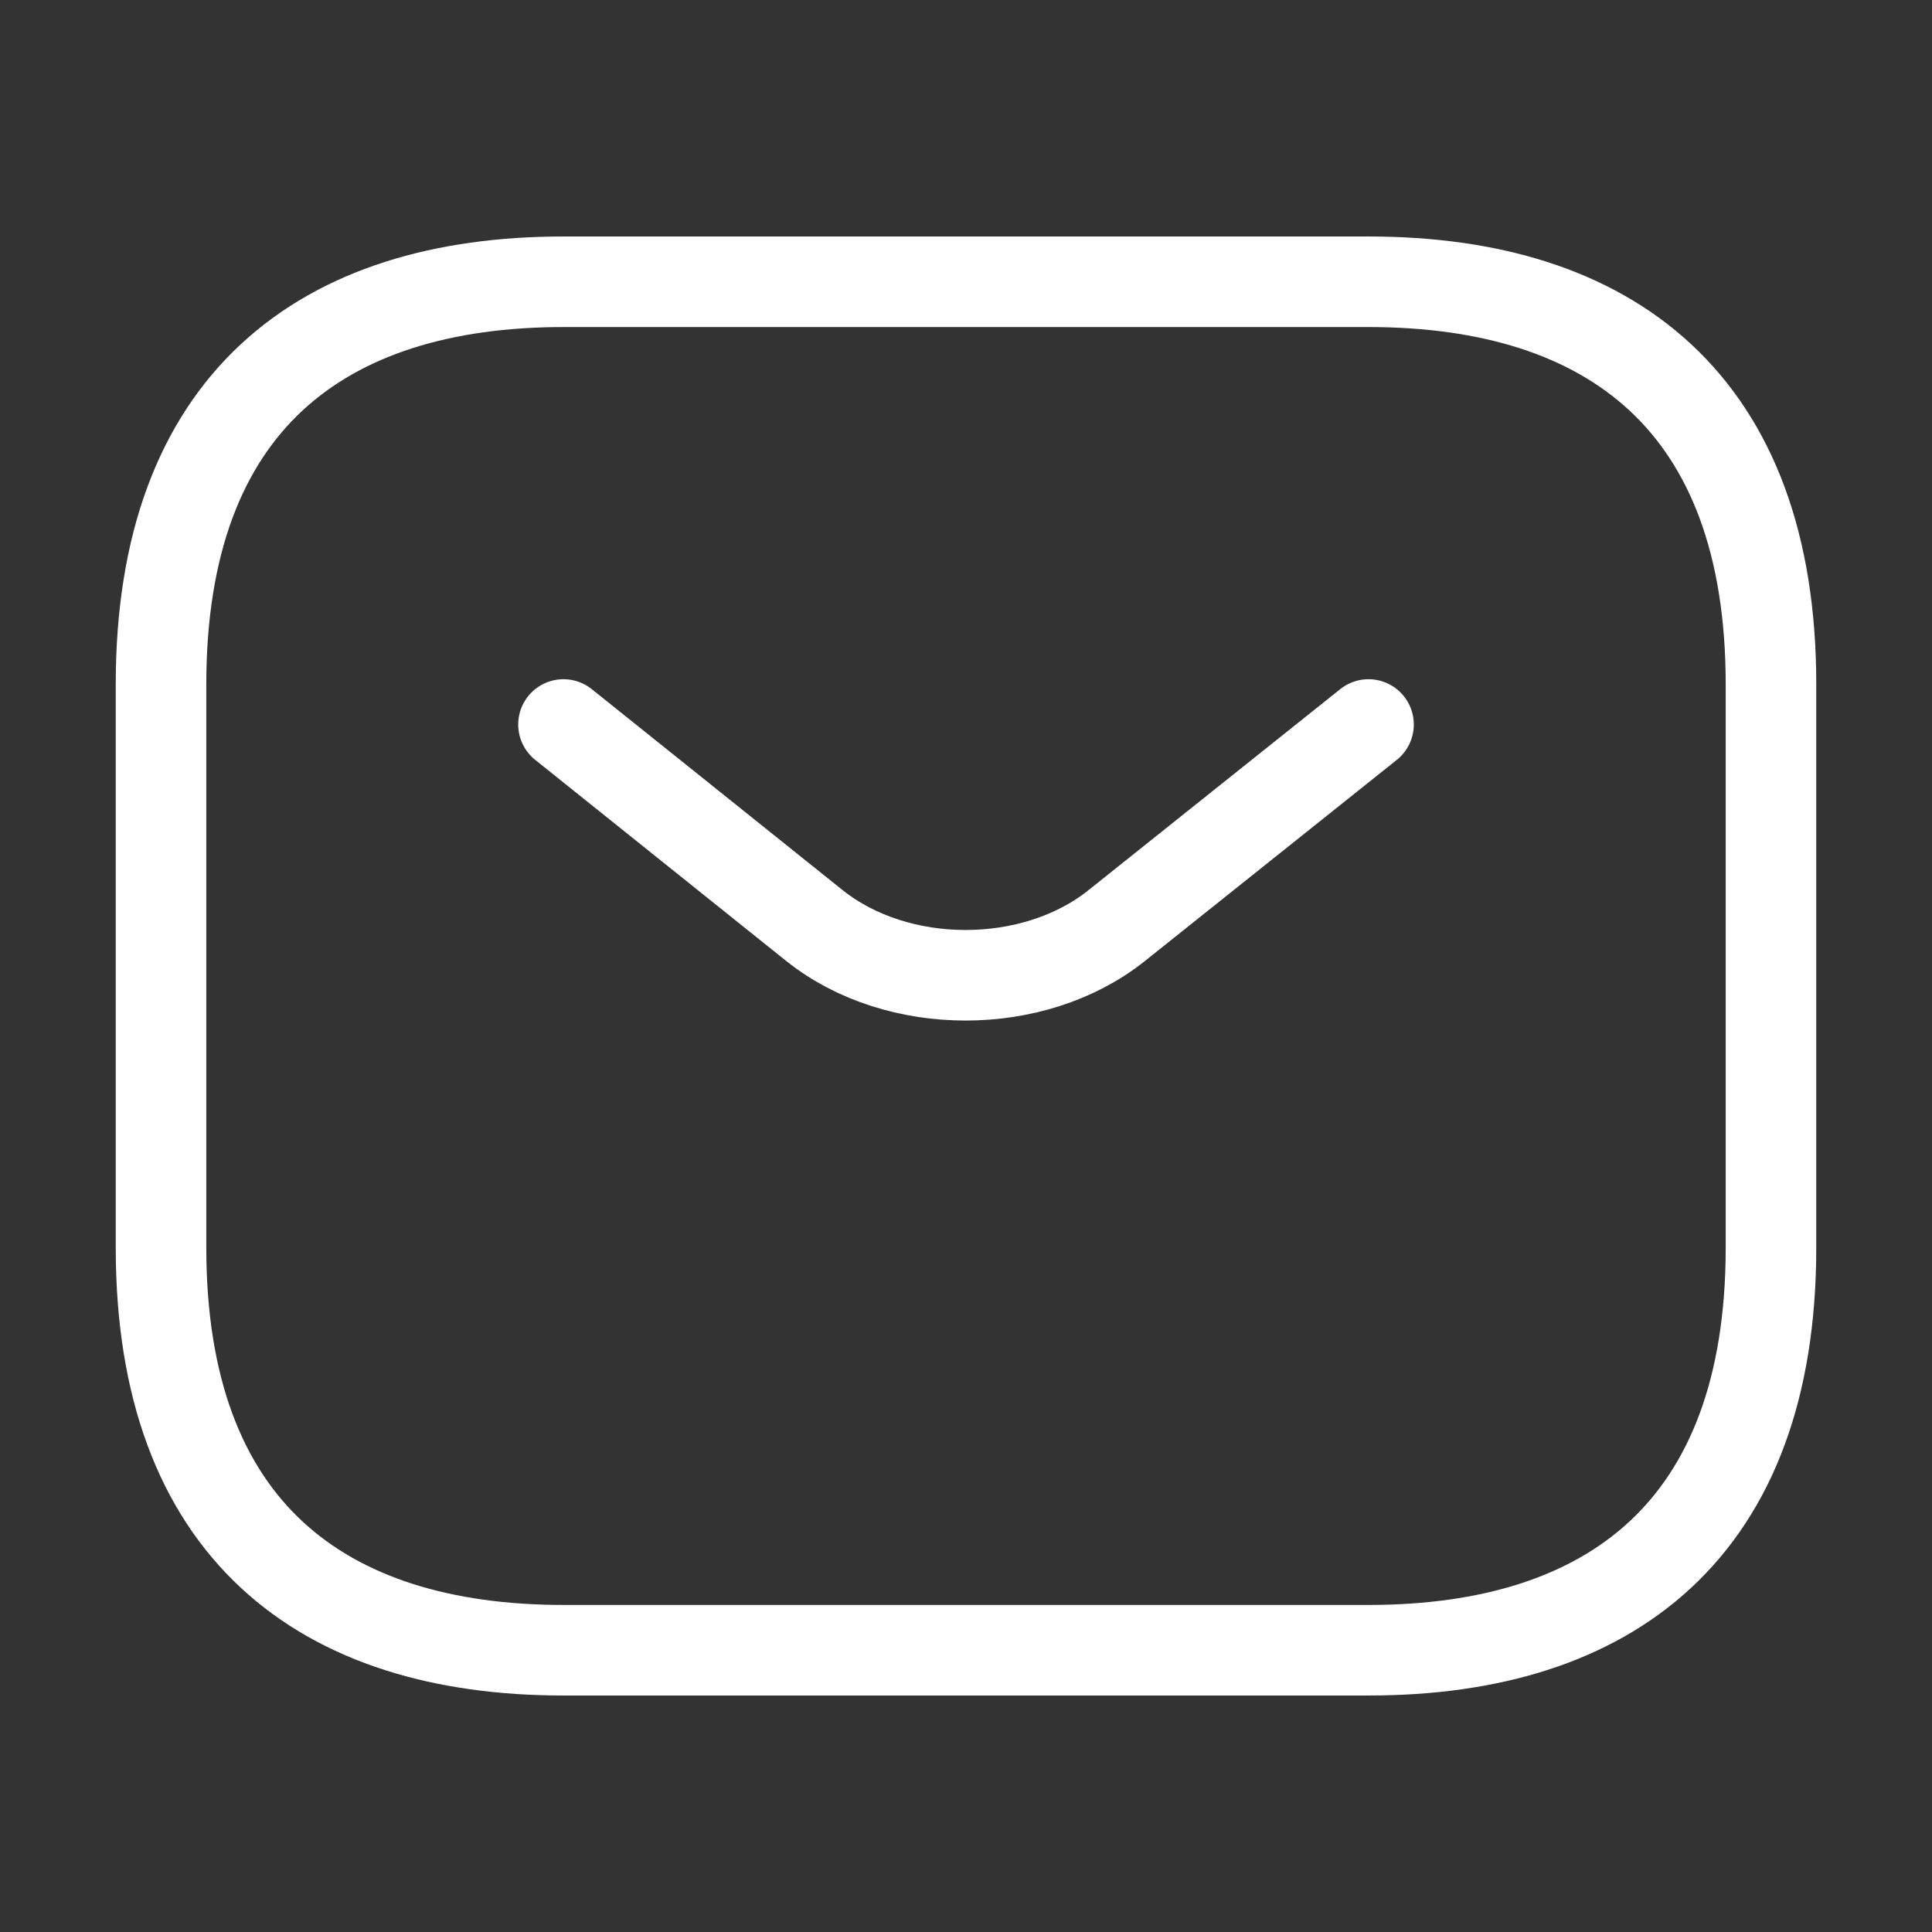 <svg width="32" height="32" viewBox="0 0 32 32" fill="none" xmlns="http://www.w3.org/2000/svg">
<rect x="0" y="0" width="32" height="32" fill="#333333" stroke="none"/>
<path d="M22.667 27.333H9.333C5.333 27.333 2.667 25.333 2.667 20.667V11.333C2.667 6.667 5.333 4.667 9.333 4.667H22.667C26.667 4.667 29.333 6.667 29.333 11.333V20.667C29.333 25.333 26.667 27.333 22.667 27.333Z" stroke="white" stroke-width="1.5" stroke-miterlimit="10" stroke-linecap="round" stroke-linejoin="round"/>
<path d="M22.667 12L18.493 15.333C17.12 16.427 14.867 16.427 13.493 15.333L9.333 12" stroke="white" stroke-width="1.5" stroke-miterlimit="10" stroke-linecap="round" stroke-linejoin="round"/>
</svg>
